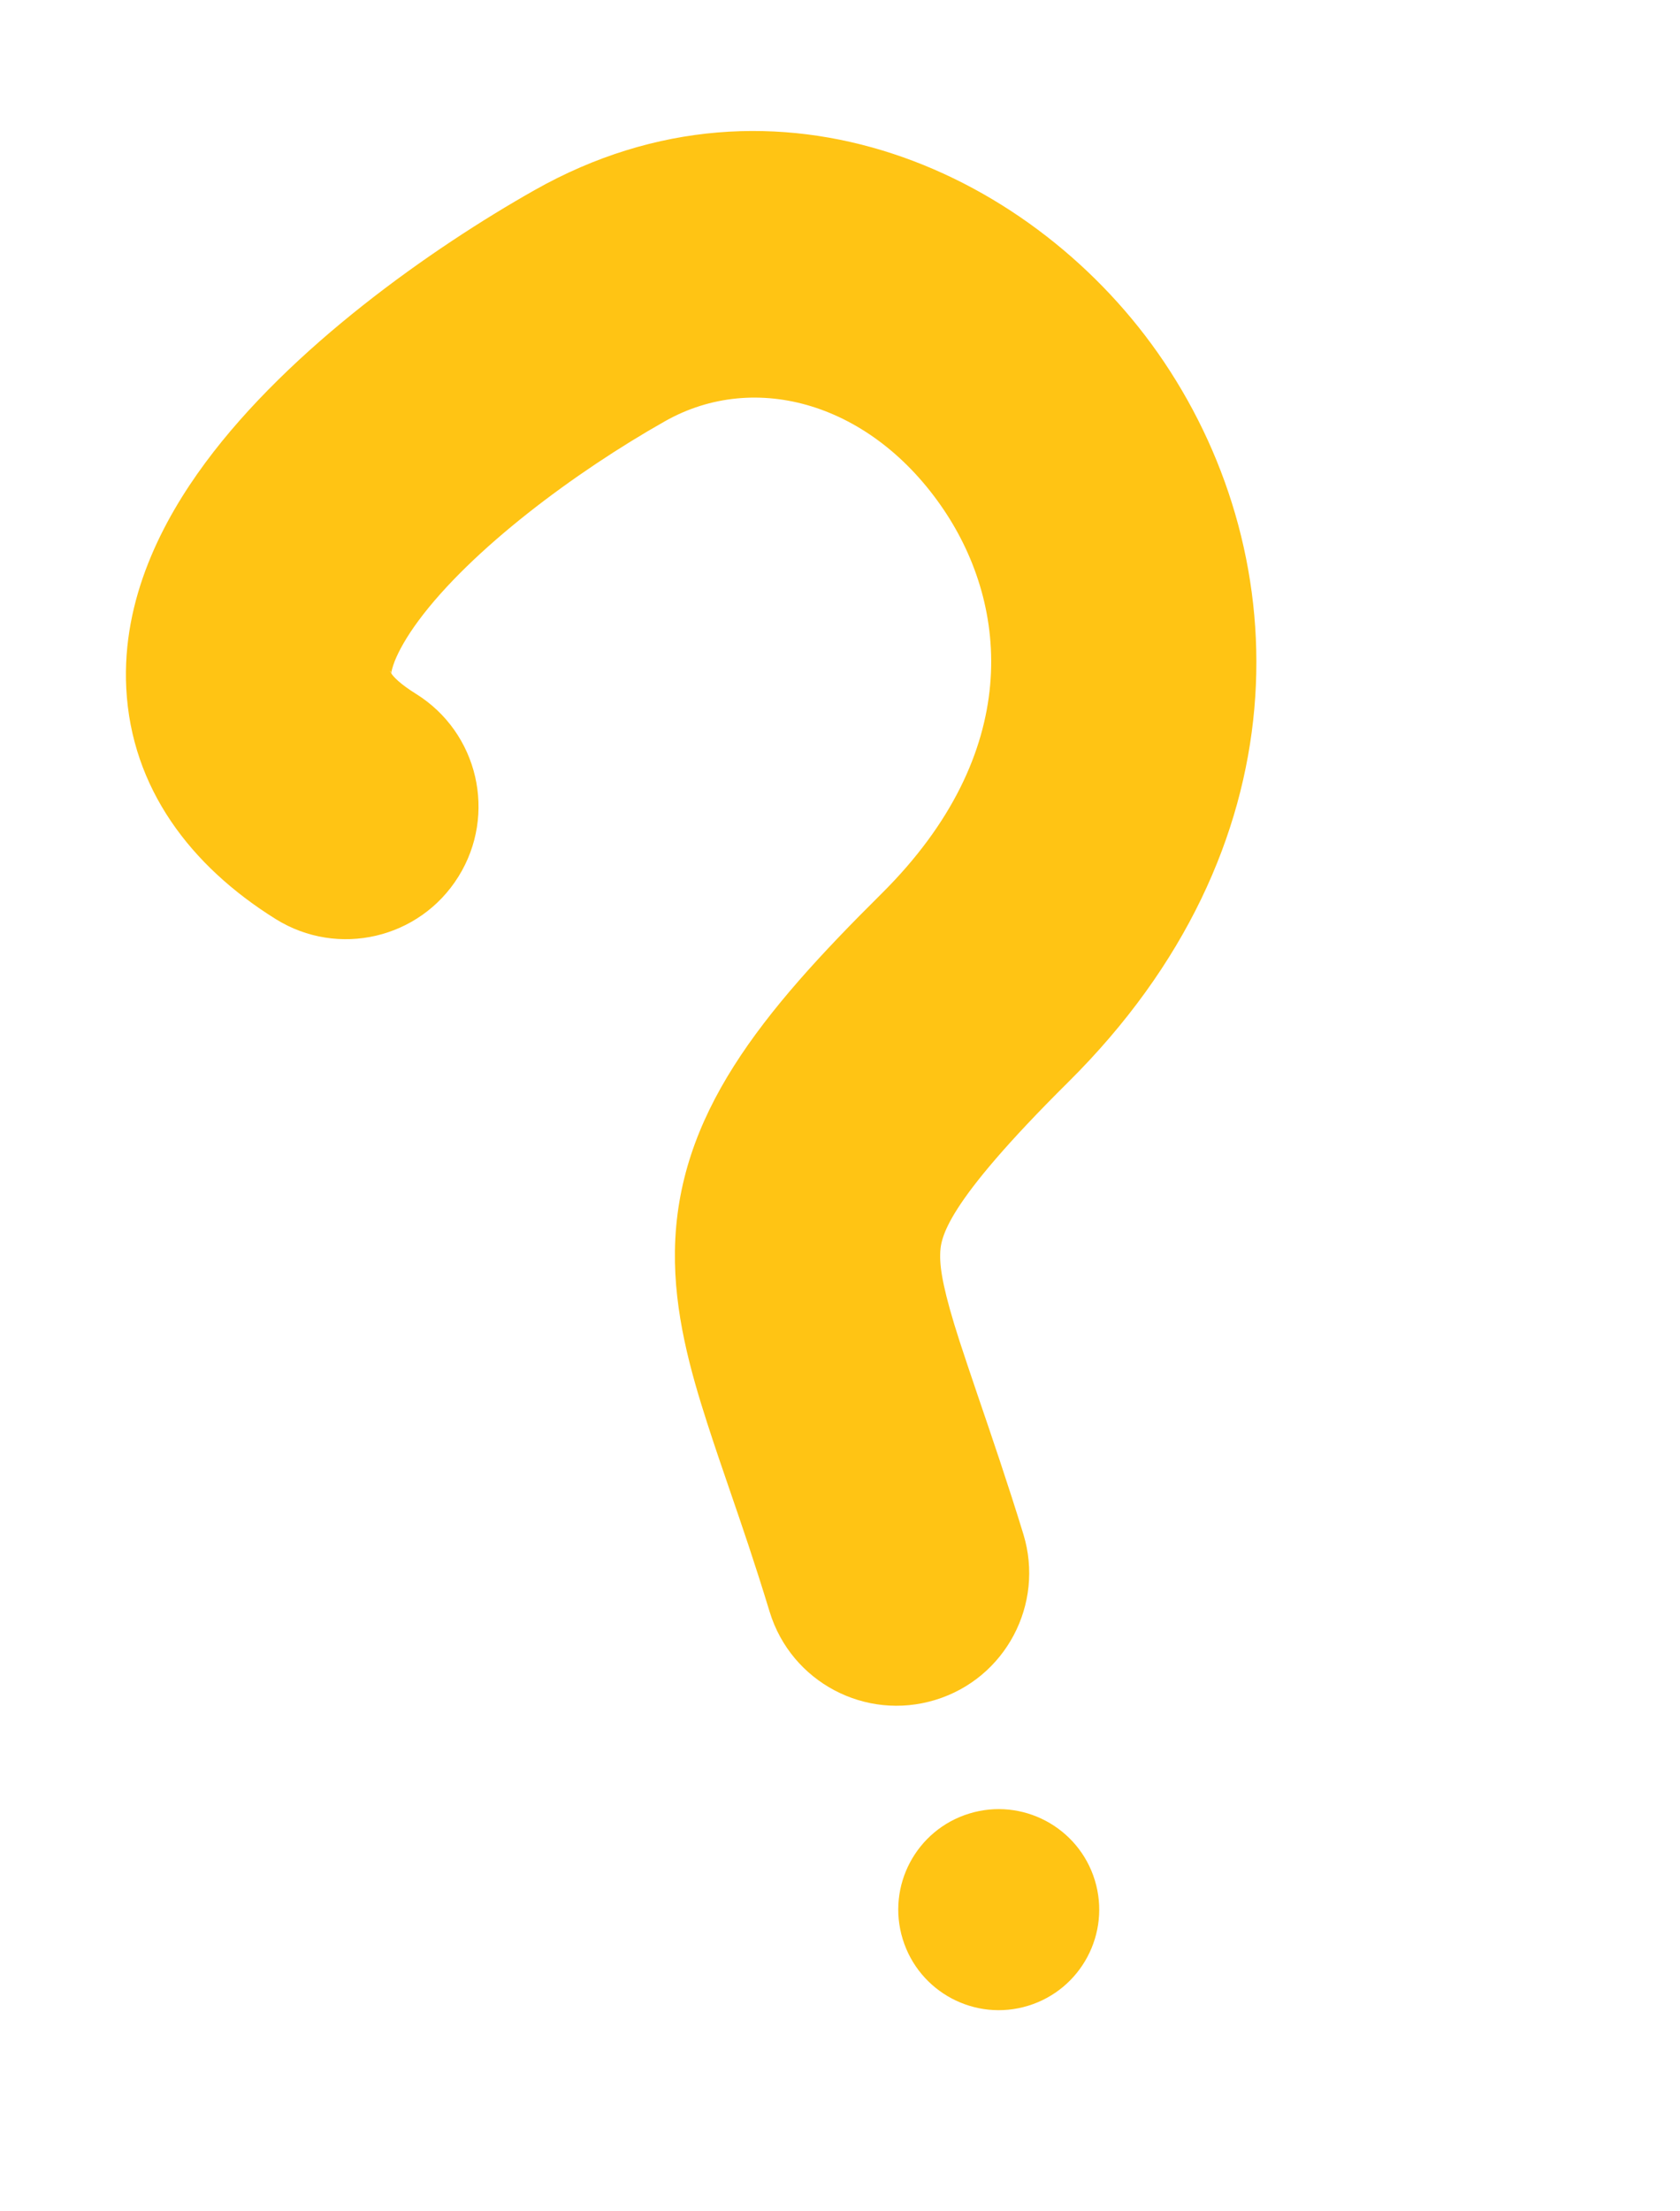 <?xml version="1.0" encoding="UTF-8"?> <svg xmlns="http://www.w3.org/2000/svg" width="19" height="25" viewBox="0 0 19 25" fill="none"> <path fill-rule="evenodd" clip-rule="evenodd" d="M10.674 5.764C9.862 4.559 8.545 4.183 7.521 4.762C6.503 5.337 5.329 6.212 4.733 7.017C4.594 7.205 4.511 7.358 4.465 7.472C4.436 7.547 4.427 7.592 4.425 7.613C4.451 7.653 4.524 7.732 4.704 7.844C5.408 8.282 5.623 9.207 5.185 9.91C4.747 10.614 3.822 10.829 3.119 10.391C2.154 9.79 1.486 8.91 1.428 7.782C1.376 6.764 1.844 5.878 2.321 5.233C3.284 3.931 4.882 2.807 6.045 2.15C8.795 0.595 11.73 1.961 13.162 4.088C14.672 6.331 14.742 9.594 12.083 12.232C10.674 13.63 10.635 13.998 10.633 14.187C10.63 14.355 10.674 14.611 10.854 15.168C10.906 15.329 10.977 15.537 11.058 15.777C11.21 16.222 11.4 16.777 11.574 17.345C11.816 18.137 11.371 18.976 10.579 19.218C9.787 19.461 8.948 19.016 8.705 18.224C8.536 17.669 8.393 17.254 8.258 16.861C8.17 16.605 8.085 16.358 7.998 16.088C7.808 15.498 7.623 14.839 7.633 14.144C7.655 12.606 8.608 11.454 9.97 10.103C11.572 8.513 11.408 6.854 10.674 5.764ZM4.413 7.584C4.414 7.584 4.419 7.592 4.422 7.609C4.412 7.593 4.411 7.585 4.413 7.584Z" fill="#FFC414"></path> <path d="M12.382 21.257C12.565 21.857 12.228 22.492 11.628 22.676C11.028 22.86 10.393 22.522 10.209 21.922C10.025 21.322 10.362 20.687 10.962 20.503C11.562 20.319 12.198 20.657 12.382 21.257Z" fill="#FFC414"></path> </svg> 